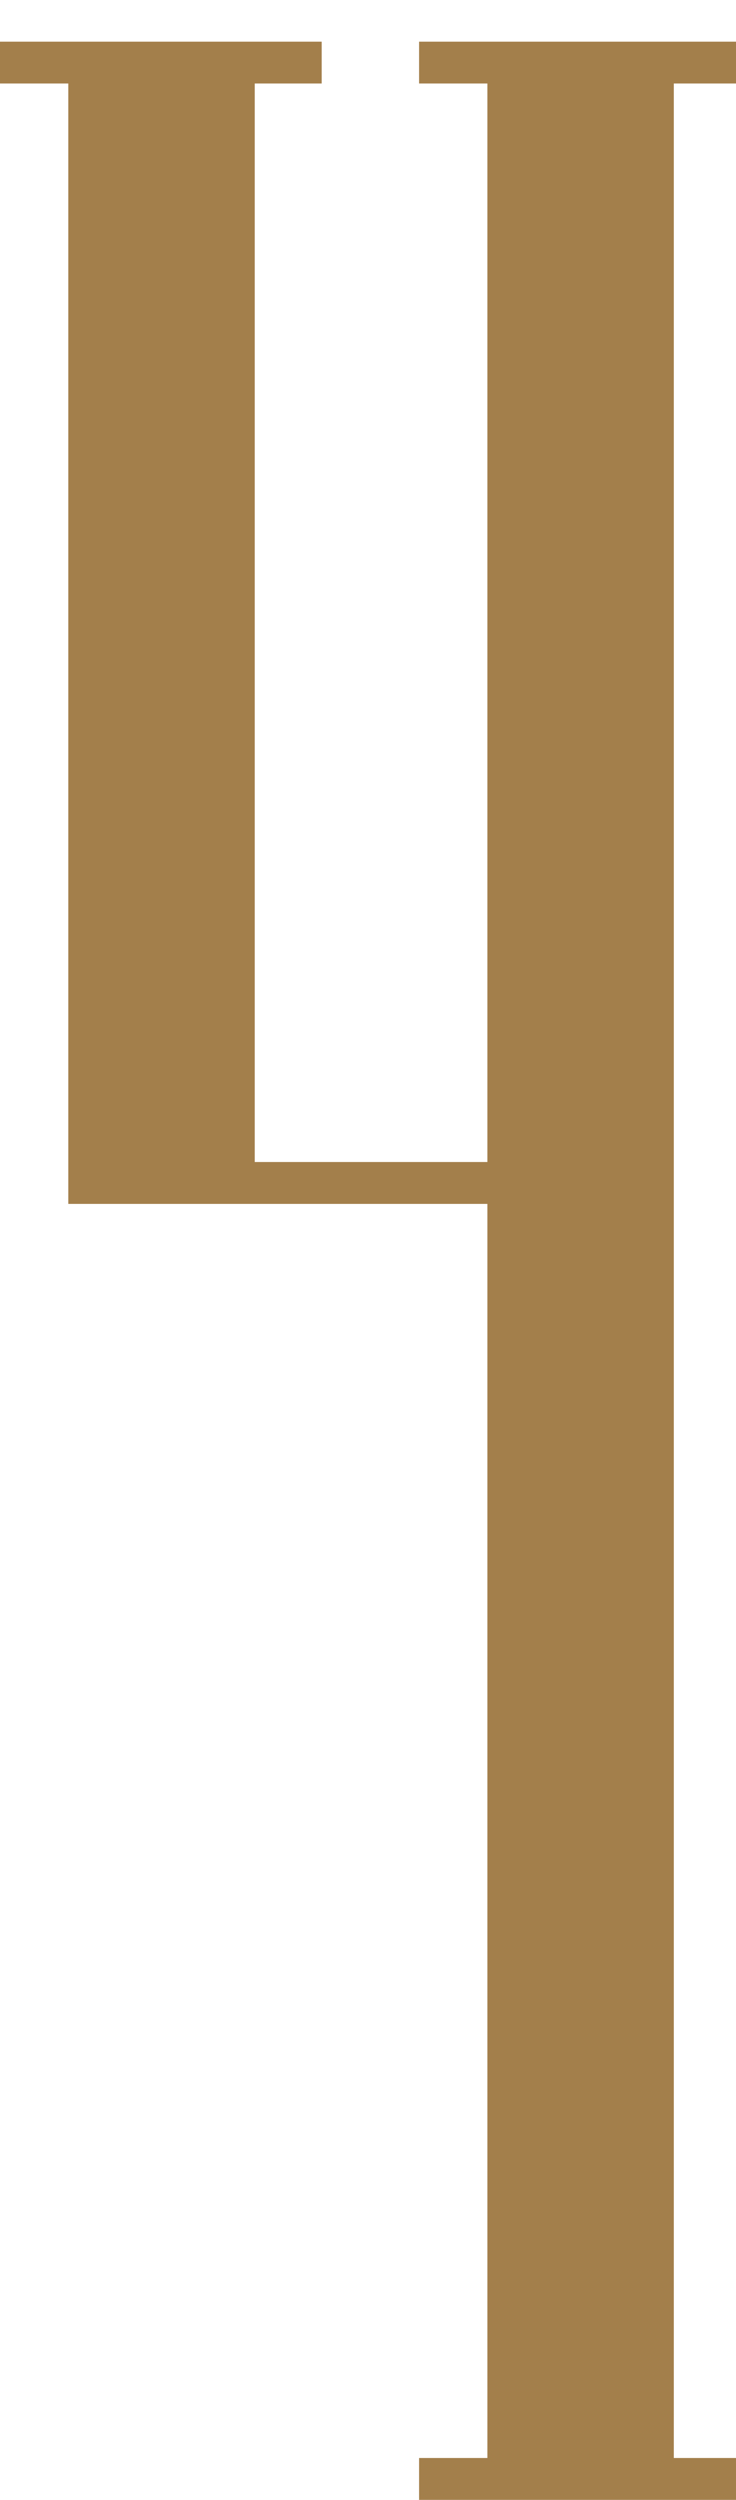 <svg width="53" height="180" viewBox="0 0 53 180" fill="none" xmlns="http://www.w3.org/2000/svg">
<g clip-path="url(#clip0_1285_4535)">
<path d="M48.522 138.772V131.287V100.155V96.965V87.915V6.012H53.441V3H48.522H46.775H36.554H35.097H30.178V6.012H35.097V83.669H18.344V65.615V62.162V47.806V46.336V42.161V6.012H23.165V3H18.344H16.673H6.799H4.919H0V6.012H4.919V86.686H16.673H18.344H35.097V176.984H30.178V180H35.097H36.812H45.991H48.522H53.441V176.984H48.522V176.81V138.772Z" fill="#A37F4B"/>
</g>
<defs>
<clipPath id="clip0_1285_4535">
<rect width="53" height="180" fill="white"/>
</clipPath>
</defs>
</svg>
